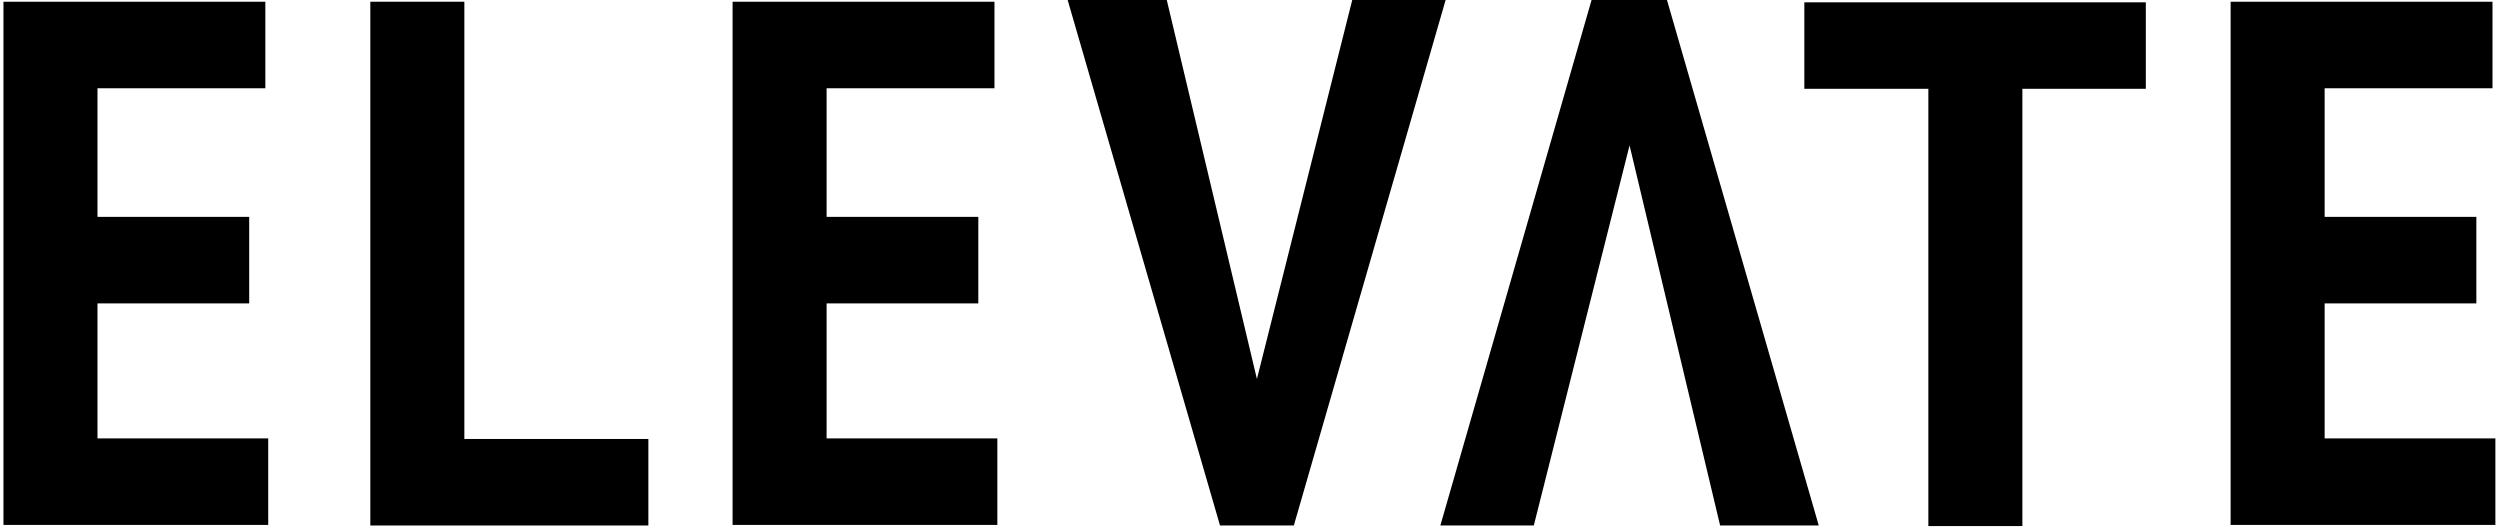 <svg version="1.1" id="Layer_1" xmlns="http://www.w3.org/2000/svg" xmlns:xlink="http://www.w3.org/1999/xlink" x="0px" y="0px" viewBox="0 0 433.4 91.9" style="enable-background:new 0 0 433.4 91.9;" xml:space="preserve">
<style type="text/css">
	.st0{fill:#FFFFFF;}
</style>
<g>
	<path d="M0.6,0.3H46v15H16.9v22.3h26.3v15H16.9v23.4h29.6v15H0.6V0.3z"></path>
	<path d="M112.4,91.1H64.2V0.3h16.3v75.8h31.9V91.1z"></path>
	<path d="M127,0.3h45.4v15h-29.1v22.3h26.3v15h-26.3v23.4h29.6v15H127V0.3z"></path>
	<path d="M372,15.4h-21.4v75.8h-16.3V15.4h-21.5v-15H372V15.4z"></path>
	<path d="M386.7,0.3h45.4v15H403v22.3h26.3v15H403v23.4h29.6v15h-45.9V0.3z"></path>
	<g>
		<polygon points="298.2,91.1 315.3,91.1 288.9,-0.3 276,-0.3 249.7,91.1 265.9,91.1 282.5,25.2"></polygon>
	</g>
	<g>
		<polygon points="202.2,-0.3 185,-0.3 211.5,91.1 224.3,91.1 250.7,-0.3 234.5,-0.3 217.9,65.7"></polygon>
	</g>
</g>
</svg>
